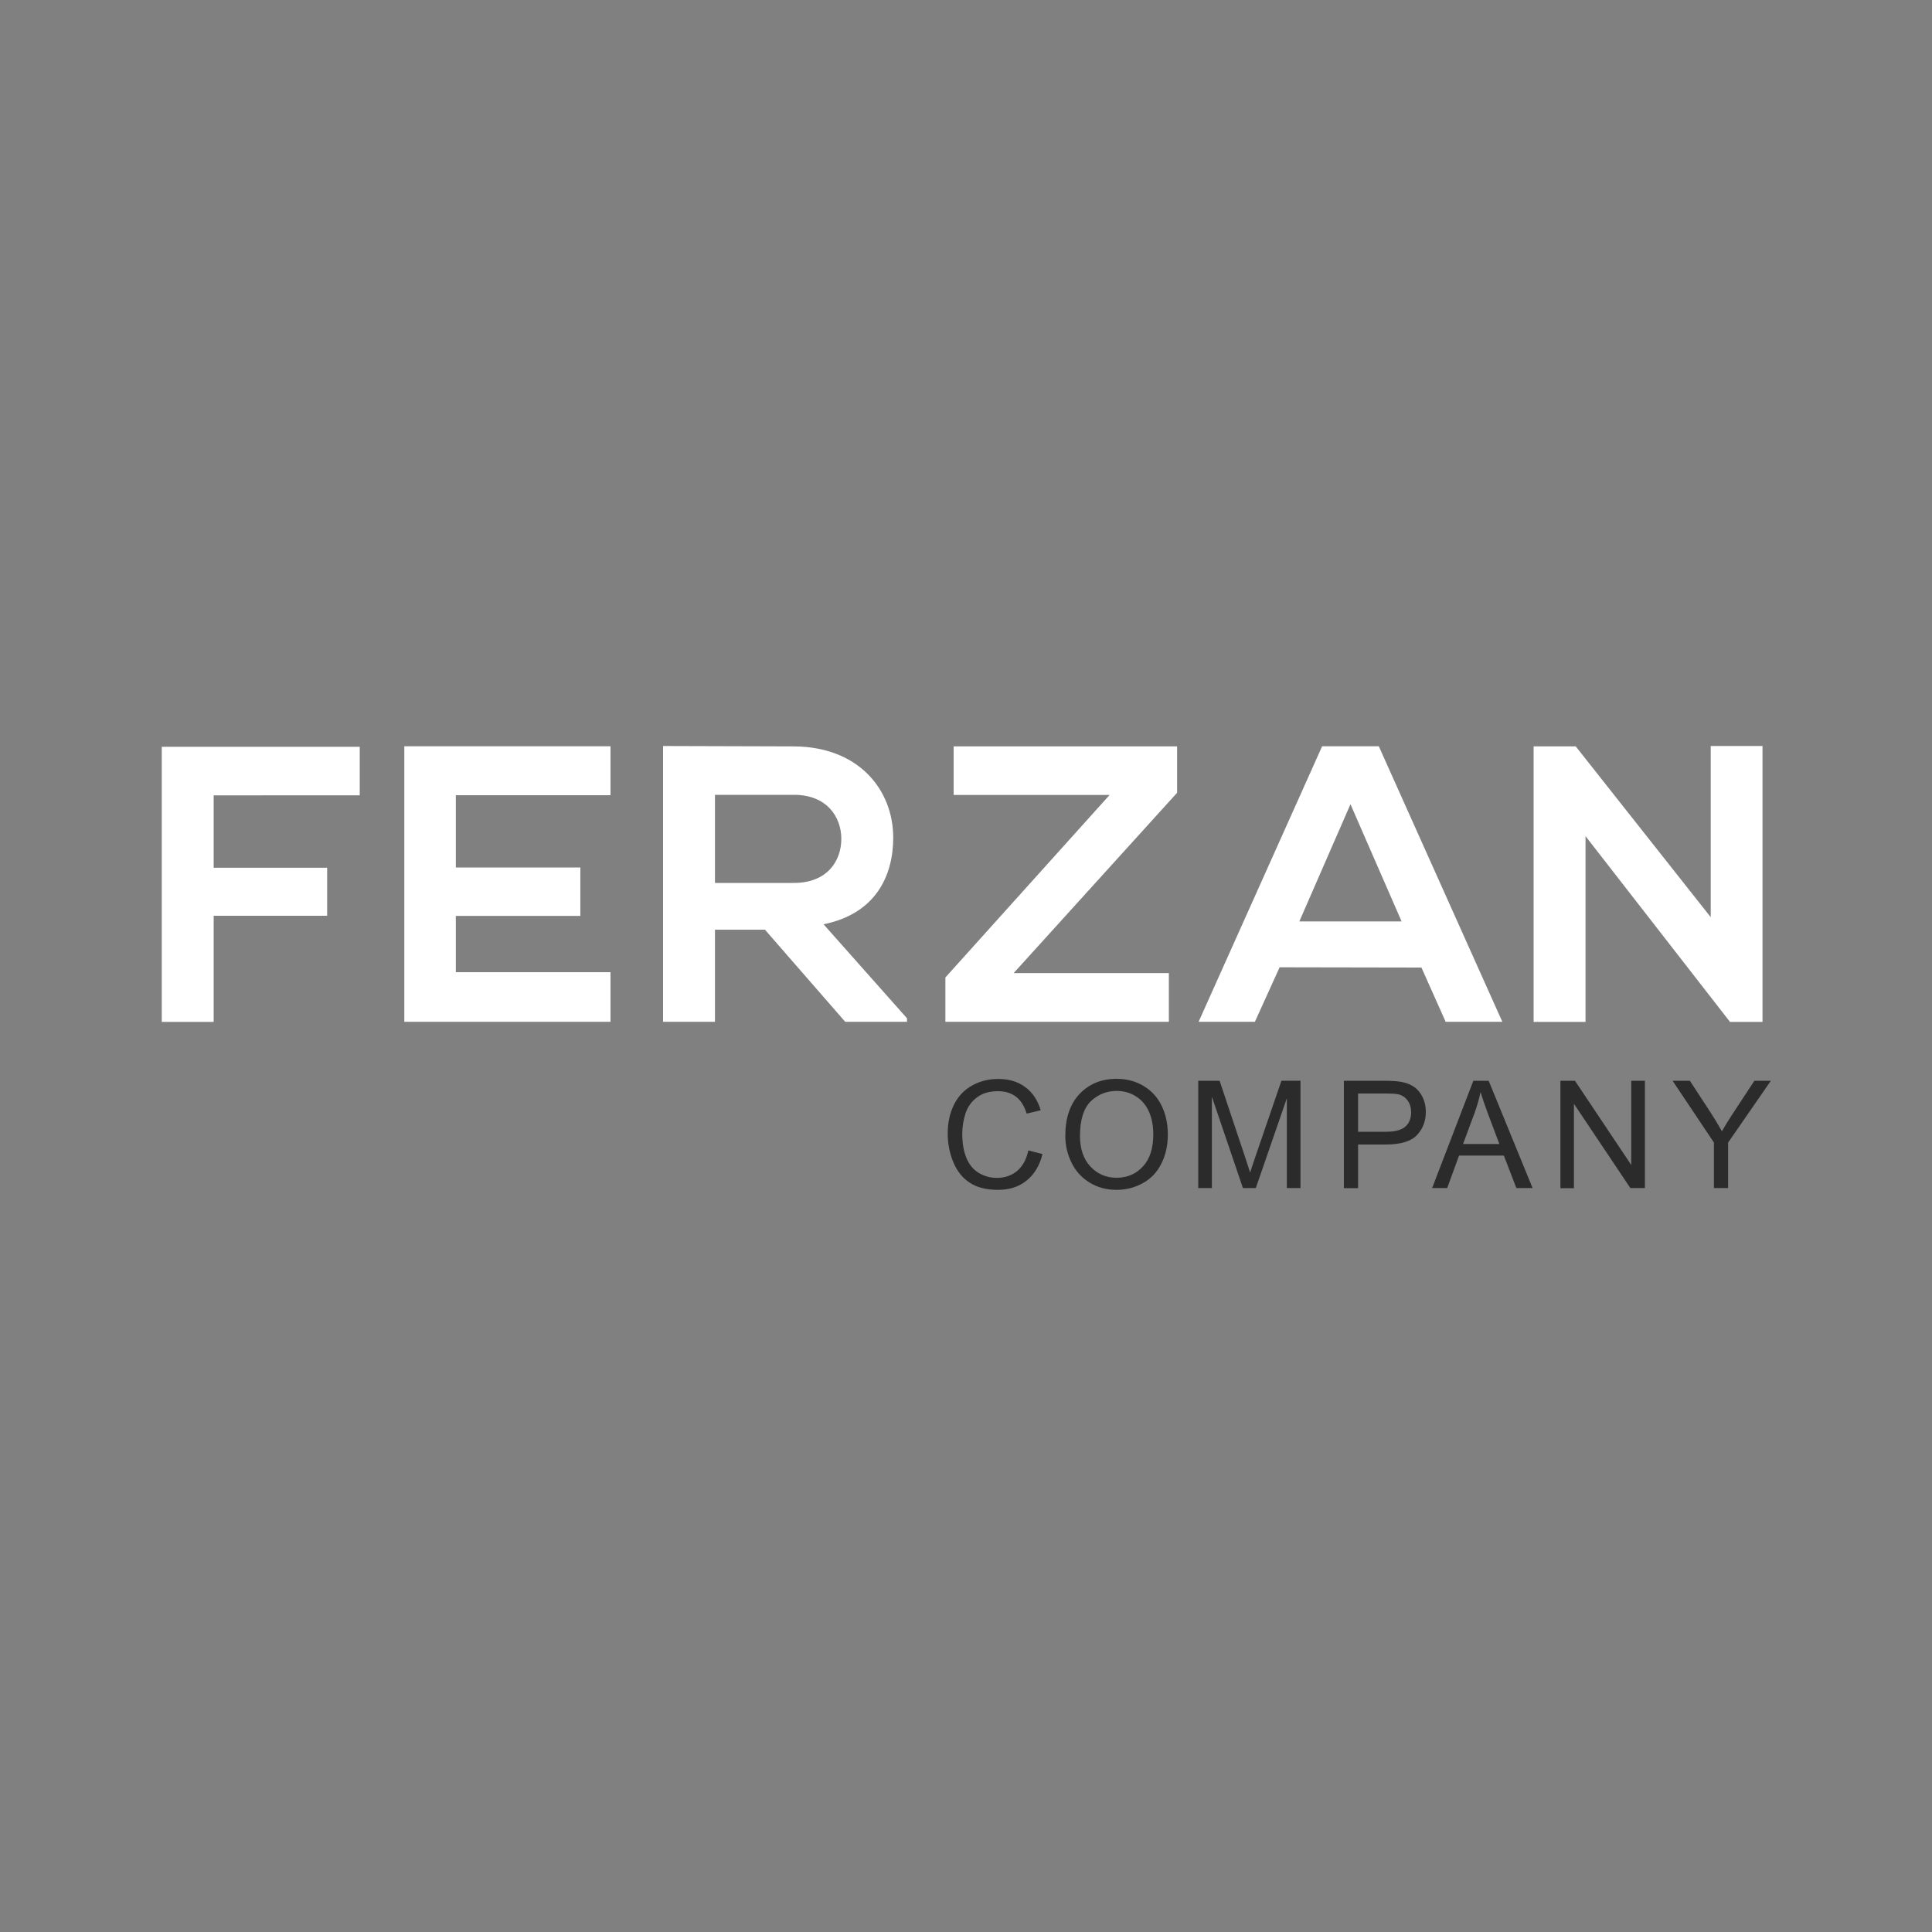 <?xml version="1.0" encoding="utf-8"?>
<!-- Generator: Adobe Illustrator 21.0.0, SVG Export Plug-In . SVG Version: 6.00 Build 0)  -->
<svg version="1.1" id="Layer_1" xmlns="http://www.w3.org/2000/svg" xmlns:xlink="http://www.w3.org/1999/xlink" x="0px" y="0px"
	 viewBox="0 0 1500 1500" style="enable-background:new 0 0 1500 1500;" xml:space="preserve">
<rect x="0" y="0" width="1500" height="1500" fill="#808080" stroke="none"/>
<style type="text/css">
	.st0{fill:#2B2B2B;}
	.st1{fill:#FFFFFF;}
</style>
<g>
	<path class="st0" d="M798.4,893.2l11,2.8c-2.3,9.1-6.5,16-12.5,20.7c-6,4.8-13.3,7.1-22,7.1c-9,0-16.3-1.8-21.9-5.5
		c-5.6-3.6-9.9-8.9-12.8-15.9c-2.9-6.9-4.4-14.4-4.4-22.3c0-8.7,1.7-16.2,5-22.7c3.3-6.5,8-11.4,14.1-14.7c6.1-3.4,12.8-5,20.2-5
		c8.3,0,15.3,2.1,21,6.4c5.7,4.2,9.6,10.2,11.9,17.9l-10.9,2.6c-1.9-6.1-4.7-10.5-8.4-13.2c-3.7-2.8-8.3-4.2-13.9-4.2
		c-6.4,0-11.8,1.5-16,4.6c-4.3,3.1-7.3,7.2-9.1,12.4c-1.7,5.2-2.6,10.5-2.6,16c0,7.1,1,13.3,3.1,18.5c2.1,5.3,5.3,9.2,9.6,11.9
		c4.4,2.6,9.1,3.9,14.1,3.9c6.2,0,11.4-1.8,15.7-5.3C794,905.5,796.9,900.2,798.4,893.2z"/>
	<path class="st0" d="M827.1,881.8c0-13.8,3.7-24.7,11.1-32.5c7.4-7.8,17-11.7,28.8-11.7c7.7,0,14.6,1.8,20.8,5.5
		s10.9,8.8,14.1,15.4c3.2,6.6,4.8,14,4.8,22.4c0,8.4-1.7,16-5.1,22.7c-3.4,6.7-8.2,11.7-14.5,15.1c-6.2,3.4-13,5.1-20.2,5.1
		c-7.8,0-14.9-1.9-21-5.7c-6.2-3.8-10.9-9-14-15.5C828.7,896.1,827.1,889.2,827.1,881.8z M838.5,882c0,10,2.7,17.9,8.1,23.7
		c5.4,5.8,12.2,8.7,20.3,8.7c8.3,0,15.1-2.9,20.5-8.8s8-14.1,8-24.8c0-6.8-1.1-12.7-3.4-17.8c-2.3-5.1-5.6-9-10.1-11.8
		c-4.4-2.8-9.4-4.2-14.9-4.2c-7.8,0-14.5,2.7-20.1,8C841.3,860.5,838.5,869.5,838.5,882z"/>
	<path class="st0" d="M930.3,922.4v-83.3h16.6l19.7,59c1.8,5.5,3.1,9.6,4,12.3c0.9-3,2.4-7.5,4.4-13.3l19.9-58h14.8v83.3h-10.6
		v-69.7L975,922.4H965l-24.1-70.9v70.9H930.3z"/>
	<path class="st0" d="M1043.4,922.4v-83.3h31.4c5.5,0,9.8,0.3,12.7,0.8c4.1,0.7,7.5,2,10.3,3.9c2.8,1.9,5,4.6,6.7,8
		c1.7,3.5,2.5,7.2,2.5,11.4c0,7.1-2.2,13.1-6.8,18c-4.5,4.9-12.7,7.4-24.4,7.4h-21.4v33.9H1043.4z M1054.4,878.7h21.5
		c7.1,0,12.2-1.3,15.2-4c3-2.6,4.5-6.4,4.5-11.2c0-3.5-0.9-6.5-2.6-8.9c-1.8-2.5-4.1-4.1-7-4.9c-1.9-0.5-5.3-0.7-10.3-0.7h-21.3
		V878.7z"/>
	<path class="st0" d="M1111.9,922.4l32-83.3h11.9l34.1,83.3h-12.6l-9.7-25.2h-34.8l-9.2,25.2H1111.9z M1135.9,888.2h28.2l-8.7-23.1
		c-2.6-7-4.6-12.8-5.9-17.3c-1.1,5.3-2.6,10.6-4.5,15.9L1135.9,888.2z"/>
	<path class="st0" d="M1211.5,922.4v-83.3h11.3l43.7,65.4v-65.4h10.6v83.3h-11.3L1222,857v65.5H1211.5z"/>
	<path class="st0" d="M1330.7,922.4v-35.3l-32.1-48h13.4l16.4,25.1c3,4.7,5.9,9.4,8.5,14.1c2.5-4.4,5.5-9.3,9.1-14.7l16.1-24.5h12.8
		l-33.2,48v35.3H1330.7z"/>
</g>
<g>
	<g>
		<g>
			<path class="st1" d="M125.6,793.3V579.8h153.7v37.7H165.9v56.2h88.1V711h-88.1v82.4H125.6z"/>
			<path class="st1" d="M473.9,793.3H313.9c0-71.2,0-142.7,0-213.9h160.1v38H353.9v56.1h96.7v37.6h-96.7v43.7h120.1V793.3z"/>
			<path class="st1" d="M704.2,793.3h-48l-62.3-71.5h-38.8v71.5h-40.3V579.2c33.9,0,67.8,0.3,101.7,0.3c50.4,0.3,77,33.9,77,70.9
				c0,29.3-13.4,59-54.1,67.2l64.8,73V793.3z M555.1,617.1v68.4h61.4c25.7,0,36.7-17.1,36.7-34.2c0-17.1-11.3-34.2-36.7-34.2H555.1z
				"/>
			<path class="st1" d="M1103.6,751.2L993.5,751l-19.2,42.3h-43.7l95.9-213.9h44l95.9,213.9h-44L1103.6,751.2z M1048.5,624.4
				l-39.7,91h79.4L1048.5,624.4z"/>
			<path class="st1" d="M1328.1,579.2h40.3v214.2h-25v0.3l-112.4-144.5v144.2h-40.3V579.5h32.7l104.8,132.6V579.2z"/>
		</g>
	</g>
	<polygon class="st1" points="913.9,579.5 740.4,579.5 740.4,617.2 861.5,617.2 734,758.9 734,793.3 907.5,793.3 907.5,755.5 
		787,755.5 913.9,615.5 	"/>
</g>
</svg>
